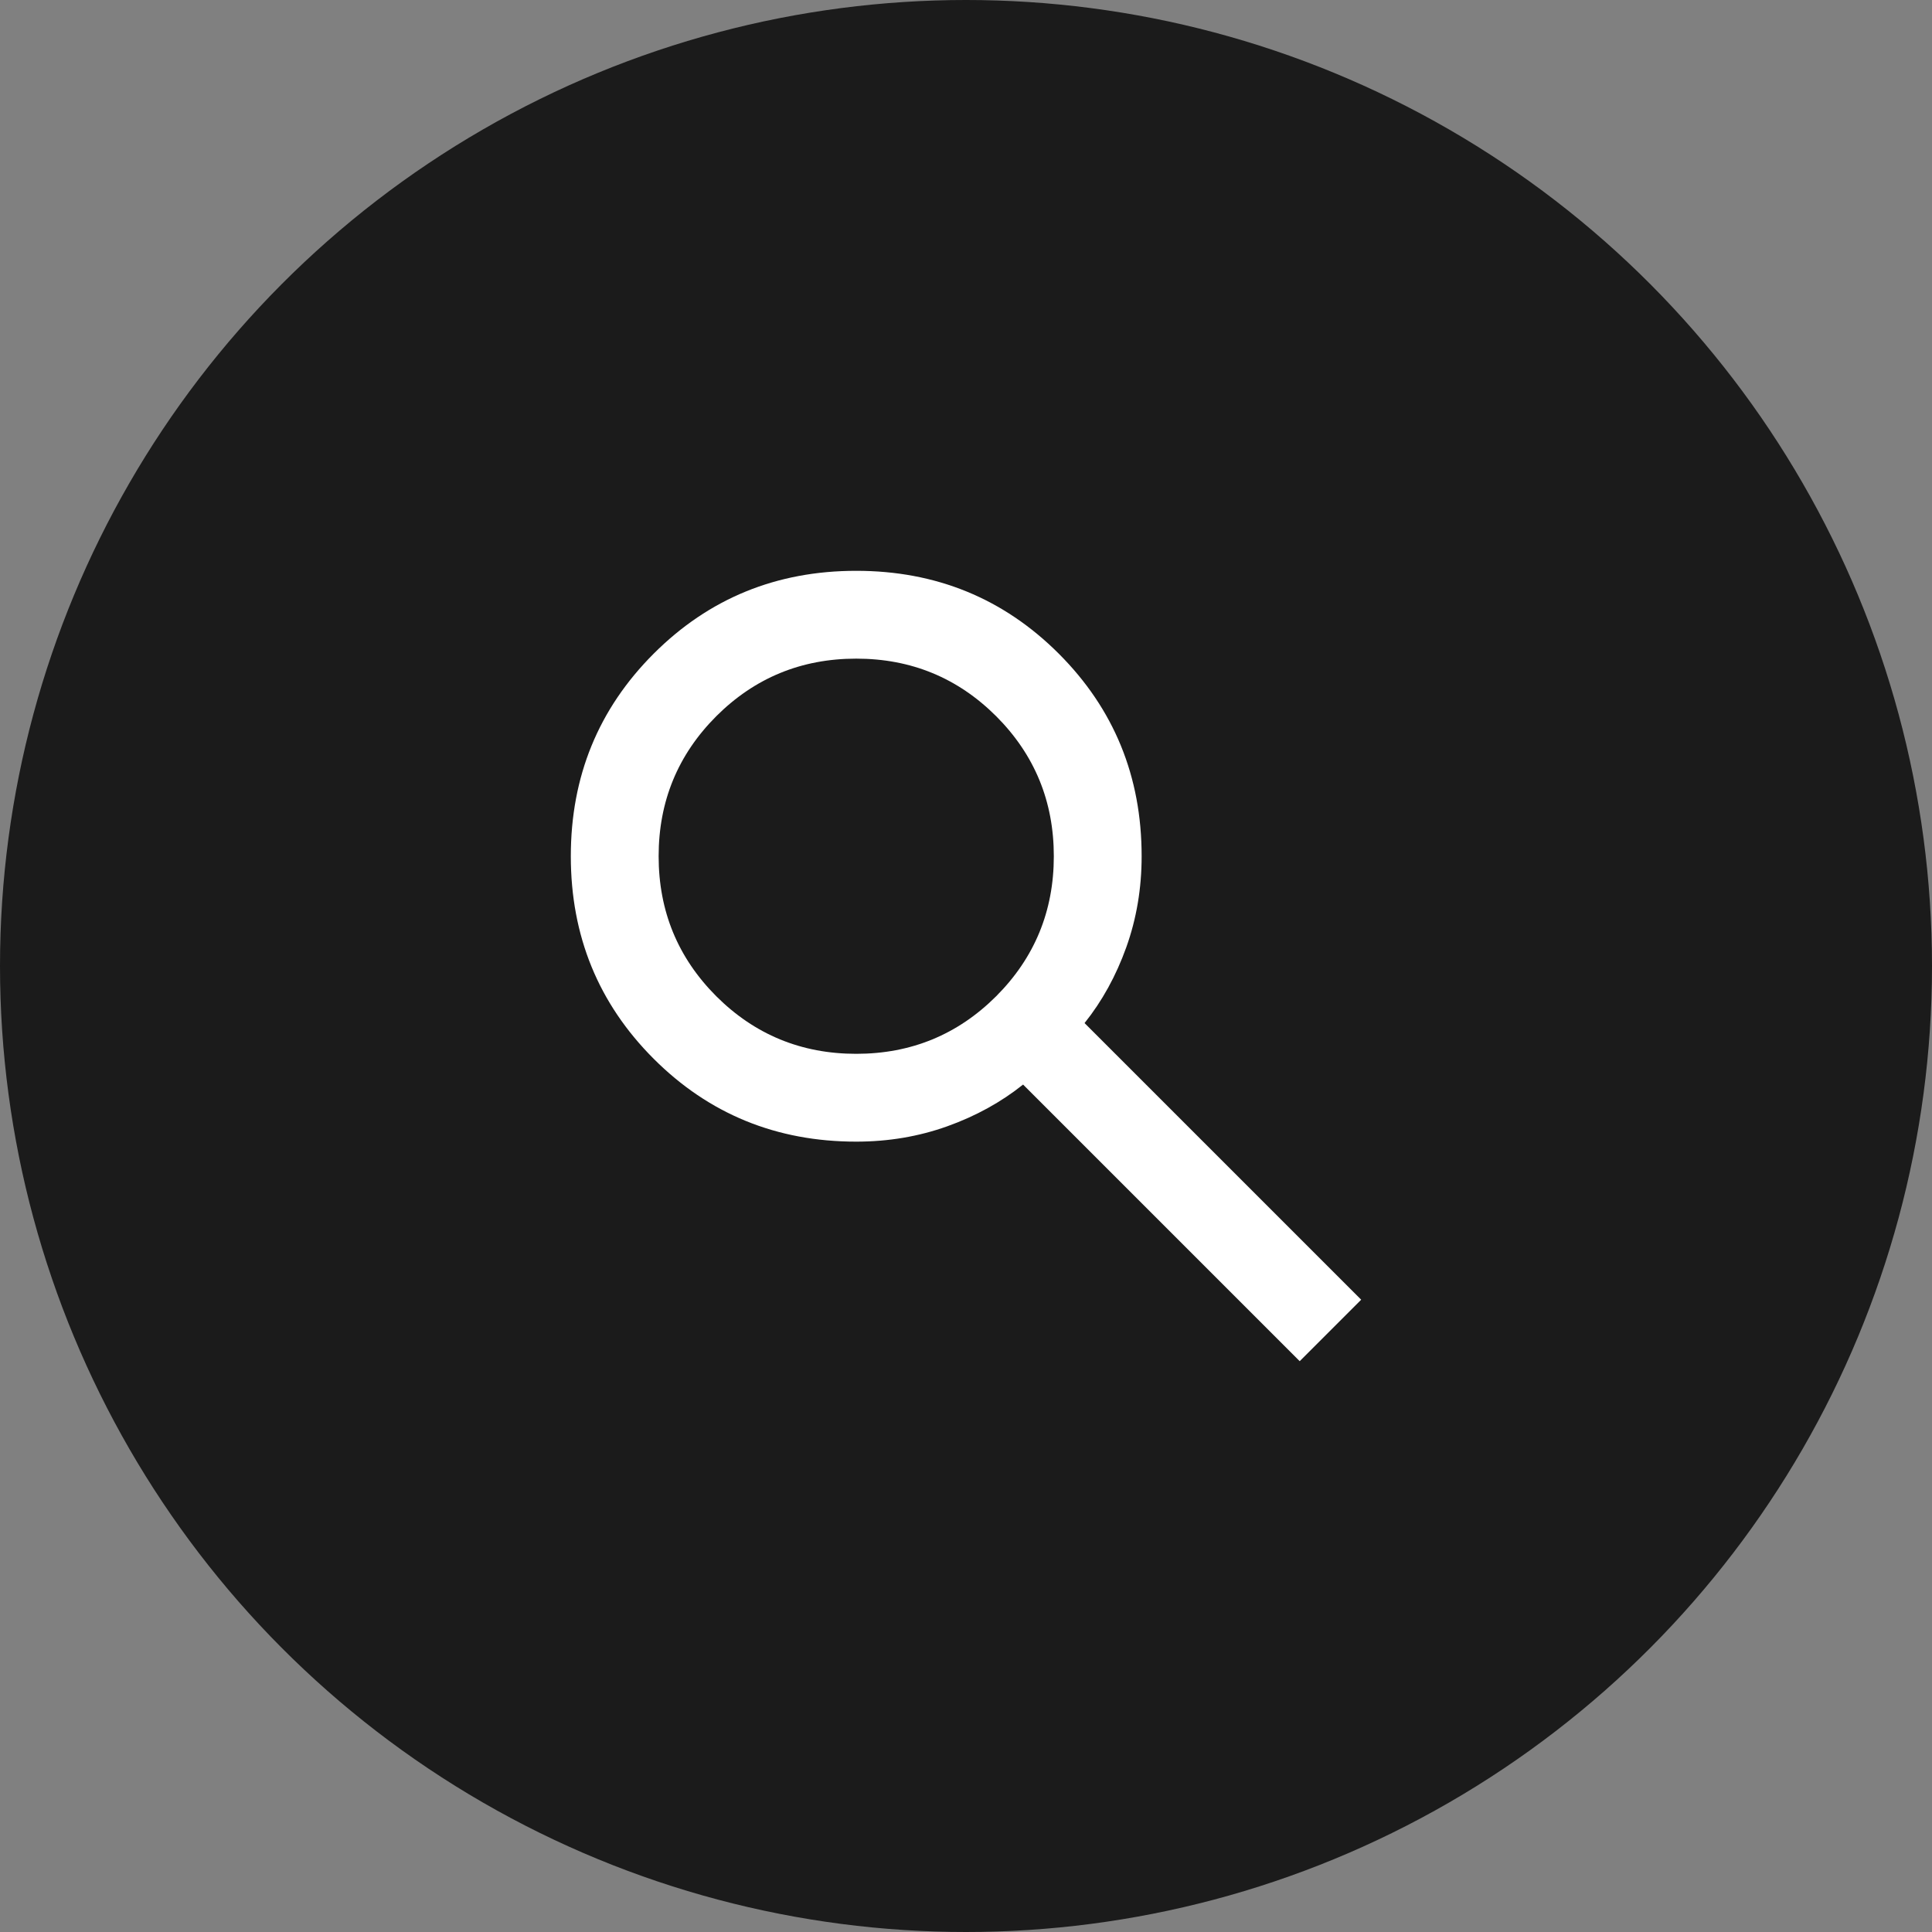 <?xml version="1.0" encoding="UTF-8"?> <svg xmlns="http://www.w3.org/2000/svg" width="44" height="44" viewBox="0 0 44 44" fill="none"><rect x="0" y="0" width="44" height="44" fill="#808080" stroke="none"/><circle cx="22" cy="22" r="22" fill="#1B1B1B"></circle><path d="M29.6 31L23.3 24.7C22.8 25.1 22.225 25.417 21.575 25.65C20.925 25.883 20.233 26 19.5 26C17.683 26 16.146 25.371 14.887 24.113C13.629 22.854 13 21.317 13 19.5C13 17.683 13.629 16.146 14.887 14.887C16.146 13.629 17.683 13 19.5 13C21.317 13 22.854 13.629 24.113 14.887C25.371 16.146 26 17.683 26 19.5C26 20.233 25.883 20.925 25.65 21.575C25.417 22.225 25.1 22.8 24.7 23.3L31 29.6L29.6 31ZM19.5 24C20.75 24 21.812 23.562 22.688 22.688C23.562 21.812 24 20.75 24 19.5C24 18.25 23.562 17.188 22.688 16.312C21.812 15.438 20.75 15 19.5 15C18.25 15 17.188 15.438 16.312 16.312C15.438 17.188 15 18.25 15 19.5C15 20.75 15.438 21.812 16.312 22.688C17.188 23.562 18.25 24 19.5 24Z" fill="white"></path></svg> 